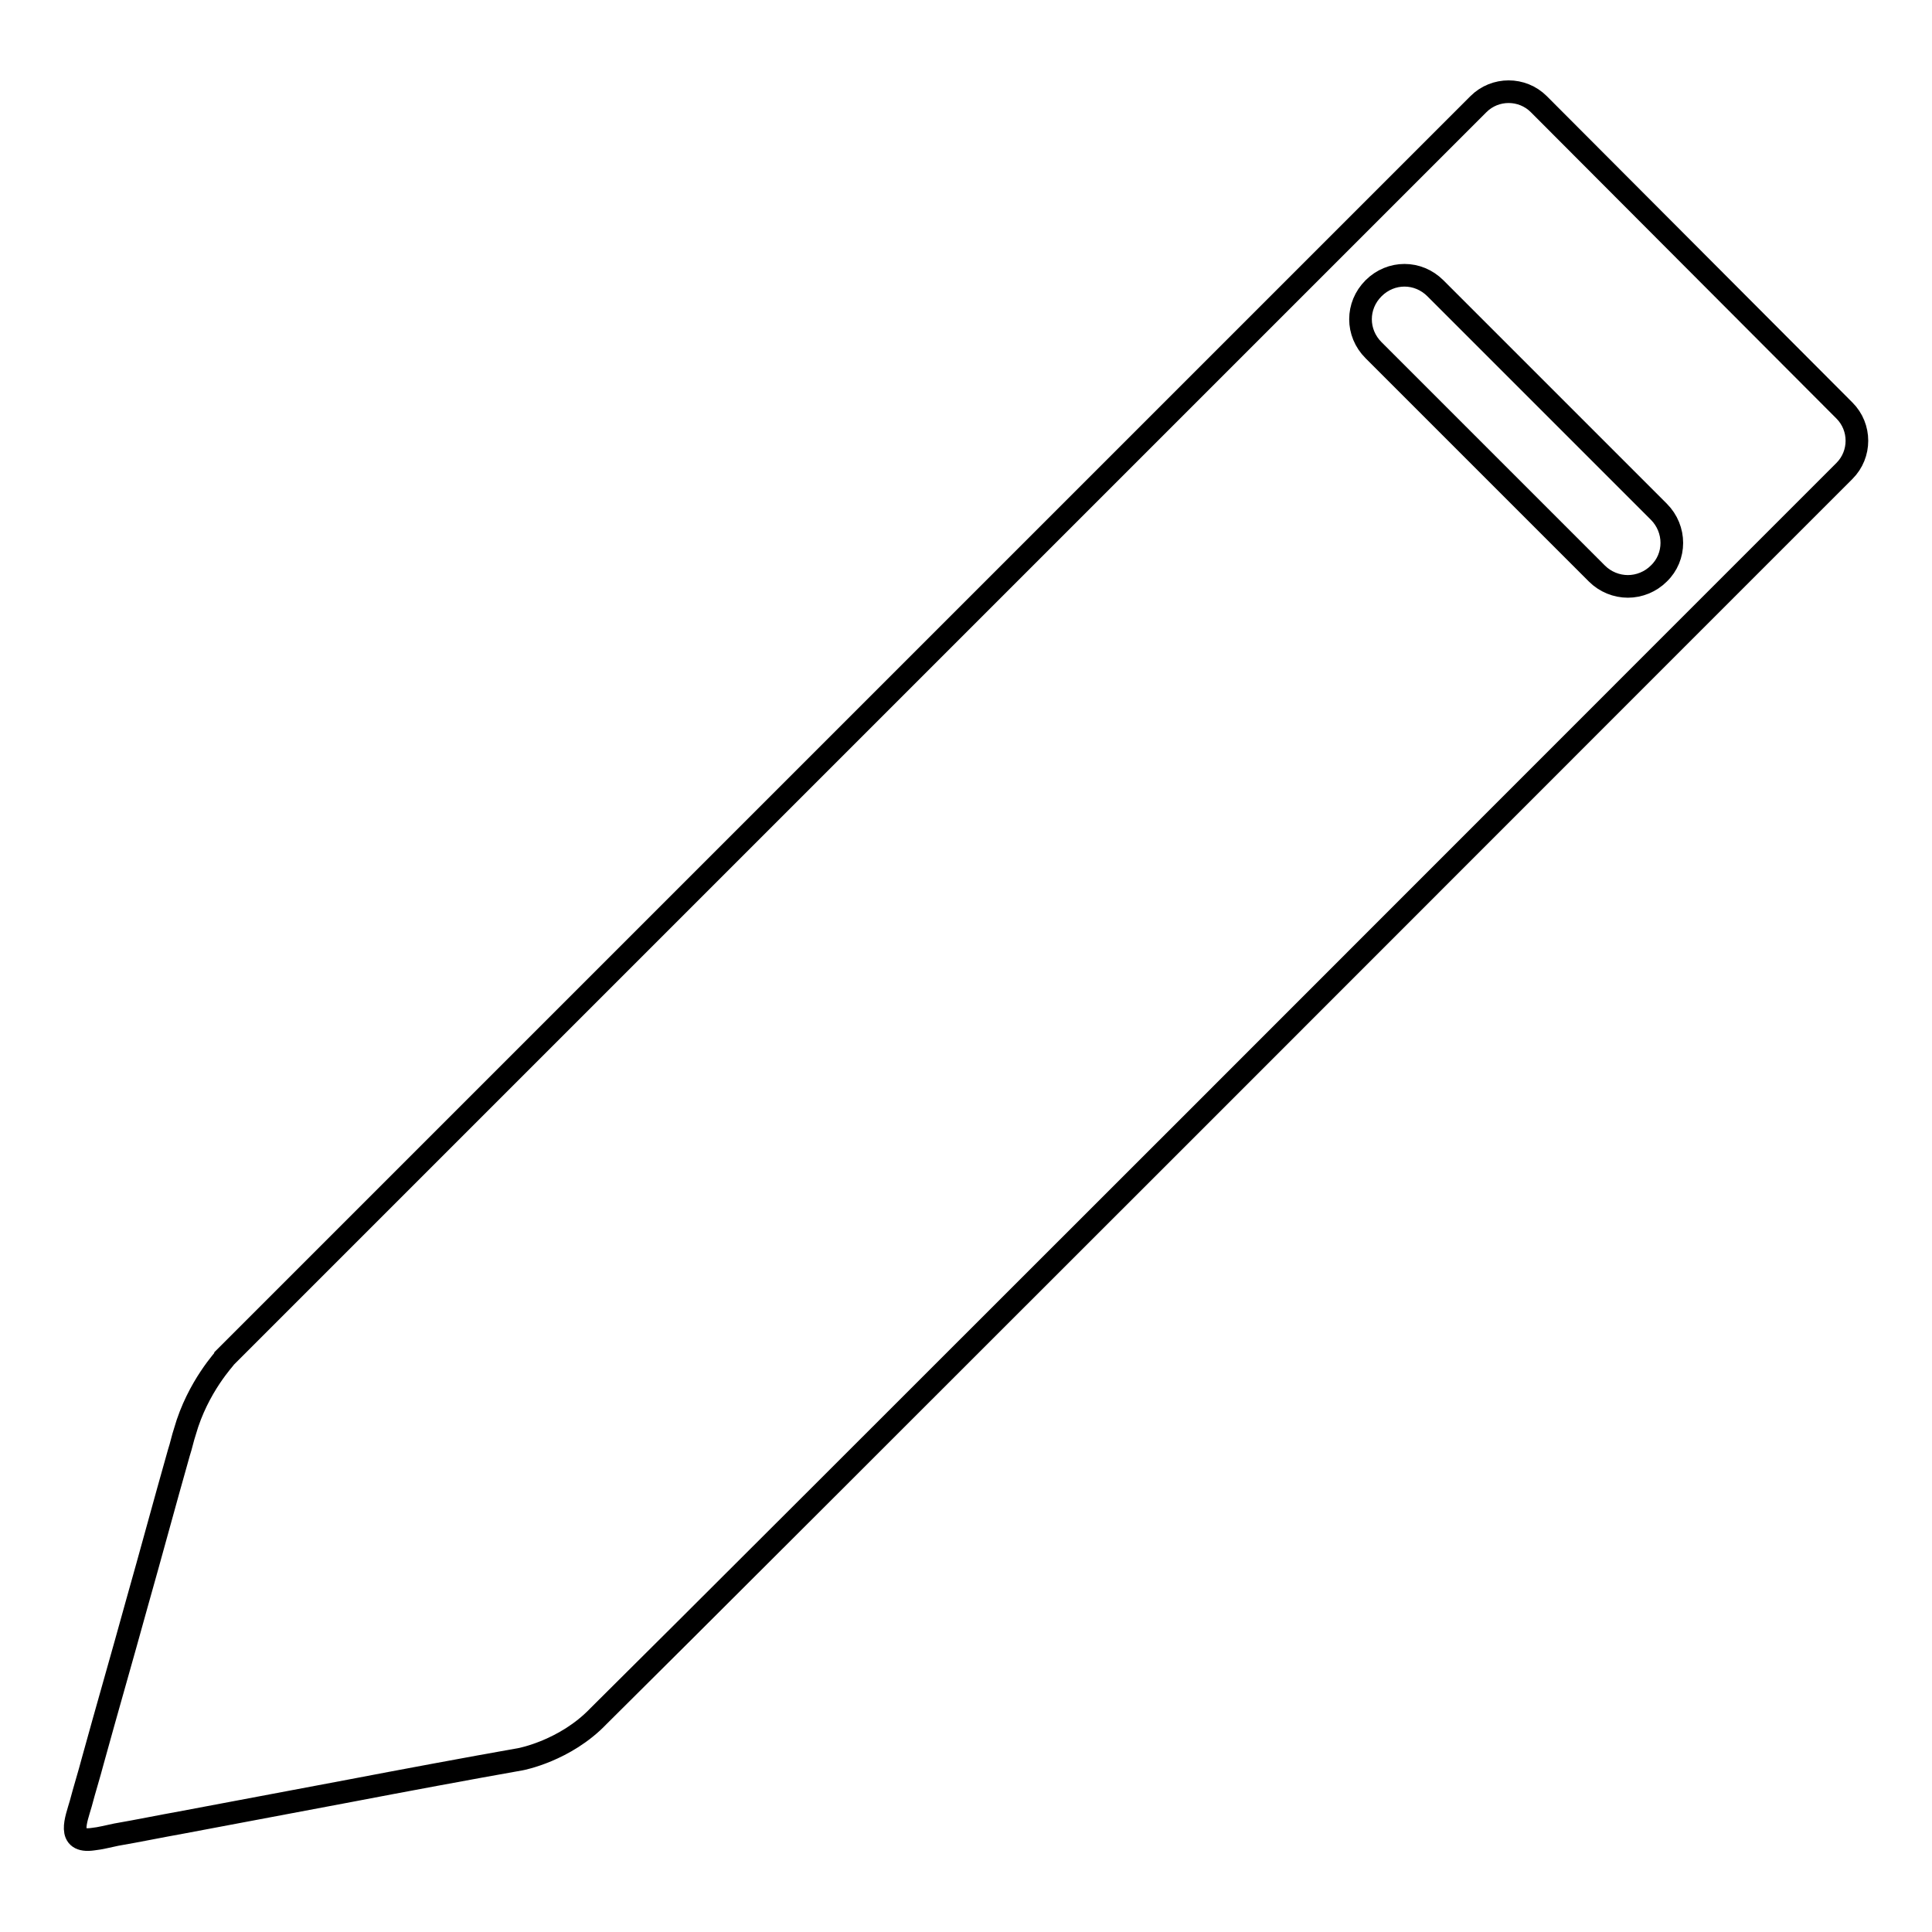 <?xml version="1.0" encoding="utf-8"?>
<!-- Svg Vector Icons : http://www.onlinewebfonts.com/icon -->
<!DOCTYPE svg PUBLIC "-//W3C//DTD SVG 1.1//EN" "http://www.w3.org/Graphics/SVG/1.1/DTD/svg11.dtd">
<svg version="1.1" xmlns="http://www.w3.org/2000/svg" xmlns:xlink="http://www.w3.org/1999/xlink" x="0px" y="0px" viewBox="0 0 256 256" enable-background="new 0 0 256 256" xml:space="preserve">
<g><g><path stroke-width="3" fill-opacity="0" stroke="#000000"  d="M24.5,189.7c-0.3,0.9-0.5,1.9-0.8,2.8c-1.9,6.7-3.7,13.4-5.6,20.1c-1.9,6.9-3.9,13.8-5.8,20.7c-0.5,1.9-1.1,3.8-1.6,5.7c-0.6,2.1-1.9,5.2,1.6,4.7c1-0.1,2.1-0.4,3.1-0.6c2.9-0.5,5.8-1.1,8.6-1.6c7.4-1.4,14.9-2.8,22.3-4.2c6.8-1.3,15.9-3,22.7-4.2c0,0,5.9-1.1,10.3-5.7C97.6,209.3,222.2,84.6,222.2,84.6l-0.1,0.1l22.3-22.3c2.2-2.2,2.2-5.8,0-8l-40.5-40.6c-2.2-2.2-5.8-2.2-8,0l-166,166C29.9,179.9,26.2,183.7,24.5,189.7z M219.8,76c-1.1,1.1-2.6,1.7-4.1,1.7c-1.5,0-3-0.6-4.1-1.7L182,46.4c-2.3-2.3-2.3-5.9,0-8.2c2.3-2.3,5.9-2.3,8.2,0l29.6,29.6C222.1,70.1,222.1,73.8,219.8,76z"/></g></g>
</svg>